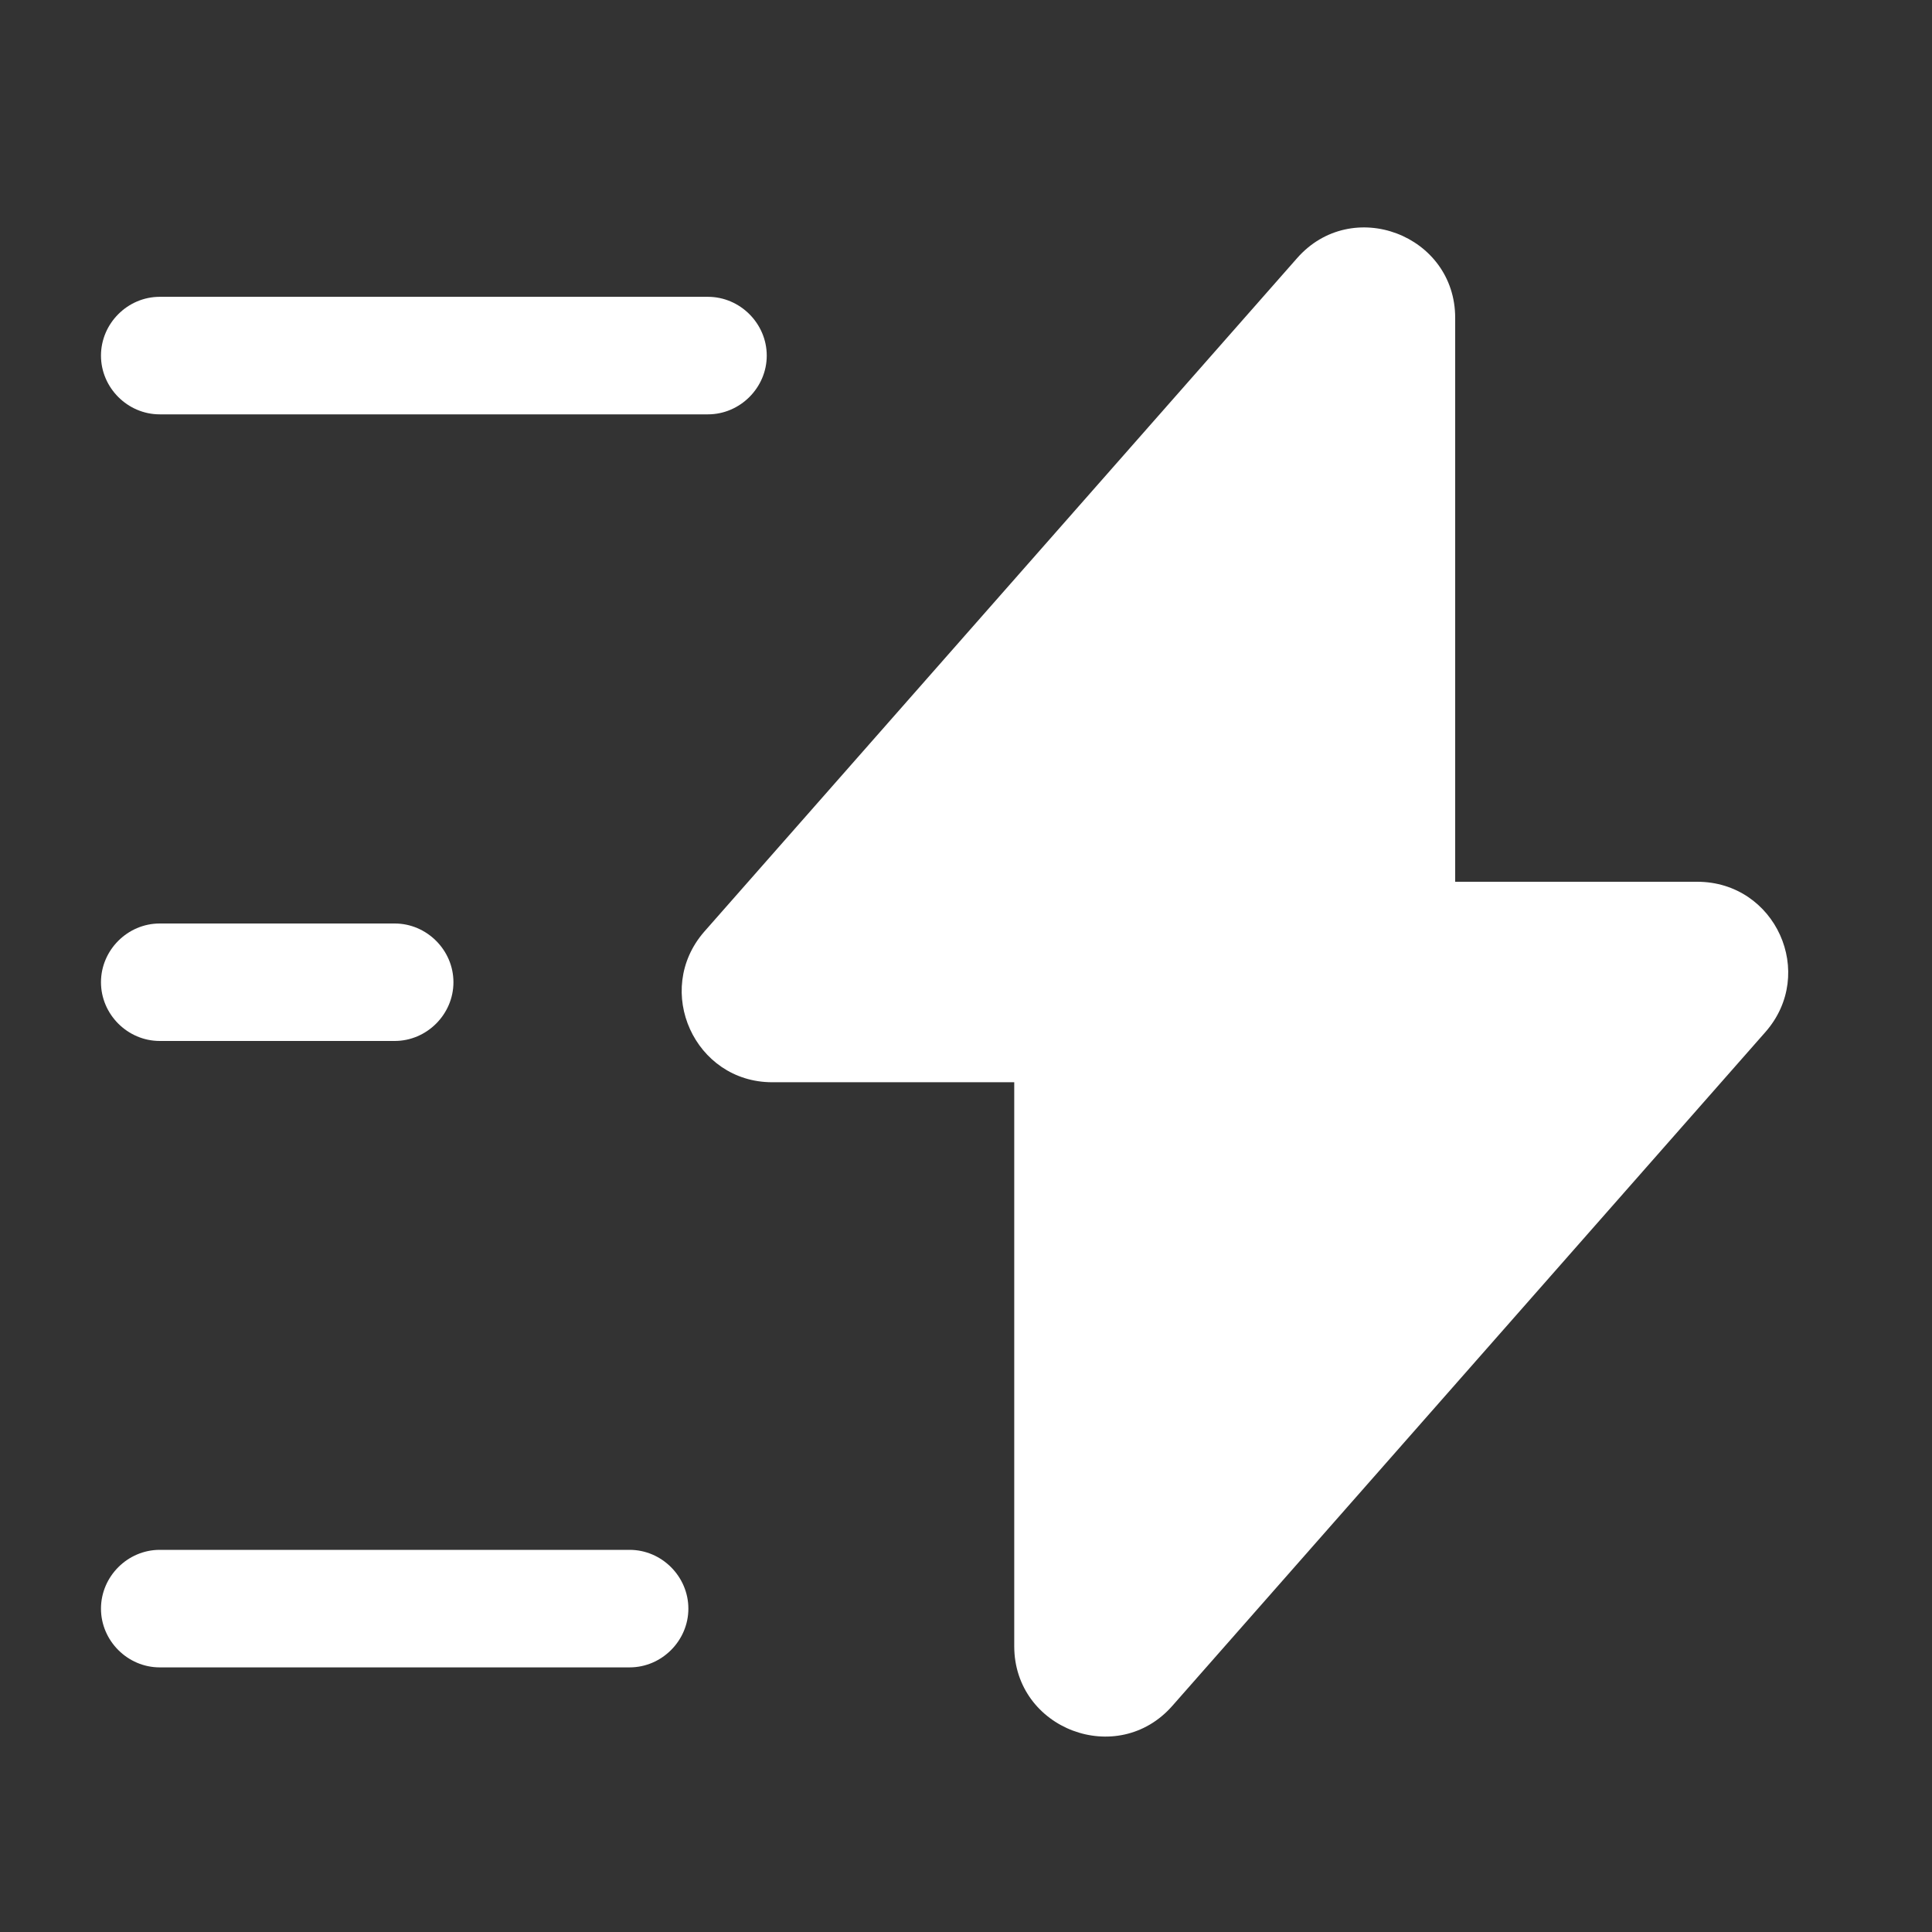 <svg width="30" height="30" viewBox="0 0 30 30" fill="none" xmlns="http://www.w3.org/2000/svg">
<rect x="0" y="0" width="30" height="30" fill="#333333" stroke="none"/>
<path d="M11.991 16.805H15.749V25.562C15.749 26.851 17.354 27.459 18.206 26.486L27.412 16.027C28.215 15.115 27.57 13.692 26.354 13.692H22.596V4.935C22.596 3.646 20.991 3.038 20.139 4.011L10.933 14.47C10.142 15.382 10.787 16.805 11.991 16.805Z" fill="white"/>
<path d="M10.993 6.434H2.48C1.981 6.434 1.568 6.02 1.568 5.522C1.568 5.023 1.981 4.609 2.48 4.609H10.993C11.492 4.609 11.906 5.023 11.906 5.522C11.906 6.02 11.492 6.434 10.993 6.434Z" fill="white"/>
<path d="M9.777 25.891H2.48C1.981 25.891 1.568 25.477 1.568 24.979C1.568 24.48 1.981 24.066 2.48 24.066H9.777C10.276 24.066 10.689 24.48 10.689 24.979C10.689 25.477 10.276 25.891 9.777 25.891Z" fill="white"/>
<path d="M6.129 16.164H2.48C1.981 16.164 1.568 15.751 1.568 15.252C1.568 14.753 1.981 14.34 2.48 14.34H6.129C6.627 14.34 7.041 14.753 7.041 15.252C7.041 15.751 6.627 16.164 6.129 16.164Z" fill="white"/>
</svg>
